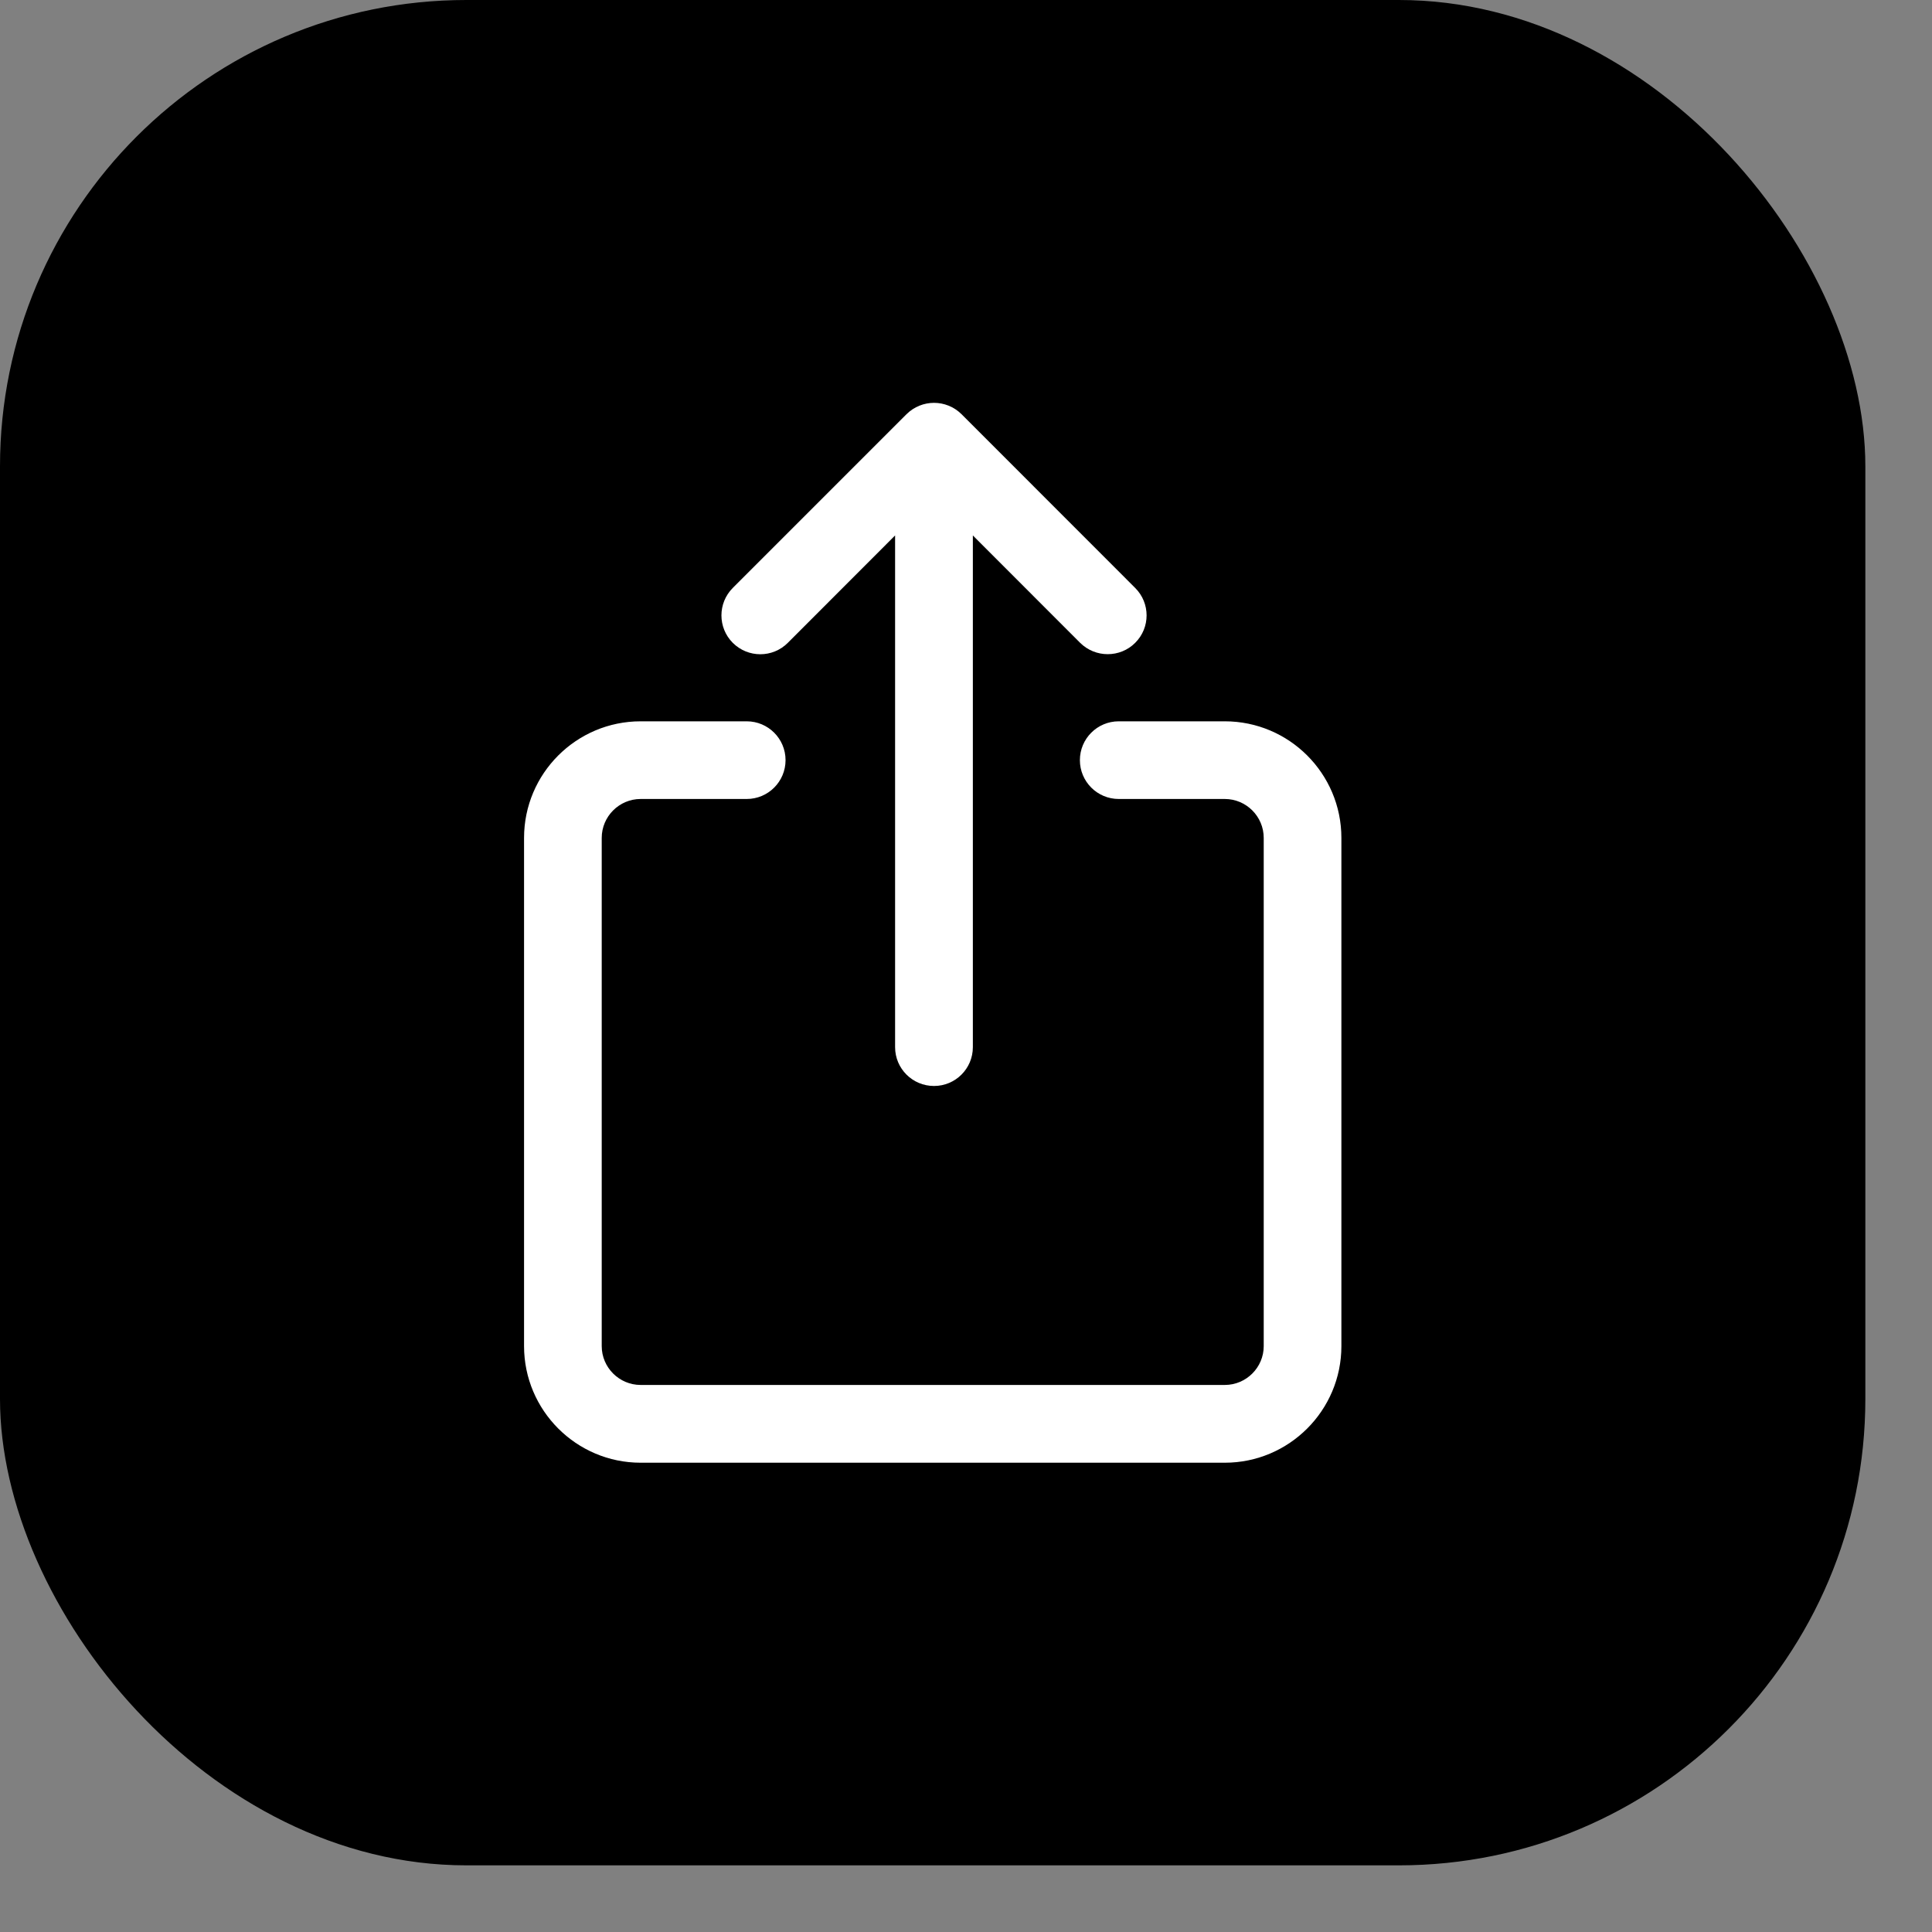 <svg width="20" height="20" viewBox="0 0 20 20" fill="none" xmlns="http://www.w3.org/2000/svg">
<rect x="0" y="0" width="20" height="20" fill="#808080" stroke="none"/>
<rect width="19.31" height="19.31" rx="4.828" fill="black"/>
<path d="M12.679 7.467H11.581C11.359 7.467 11.179 7.647 11.179 7.869C11.179 8.091 11.359 8.271 11.581 8.271H12.679C12.901 8.271 13.082 8.452 13.082 8.674V13.935C13.082 14.156 12.901 14.337 12.679 14.337H6.632C6.41 14.337 6.229 14.156 6.229 13.935V8.674C6.229 8.452 6.41 8.271 6.632 8.271H7.73C7.952 8.271 8.132 8.091 8.132 7.869C8.132 7.647 7.952 7.467 7.73 7.467H6.632C5.966 7.467 5.425 8.008 5.425 8.674V13.935C5.425 14.6 5.966 15.142 6.632 15.142H12.679C13.345 15.142 13.886 14.6 13.886 13.935V8.674C13.886 8.008 13.345 7.467 12.679 7.467ZM8.155 6.655L9.266 5.543V10.84C9.266 11.062 9.446 11.242 9.669 11.242C9.891 11.242 10.071 11.062 10.071 10.84V5.543L11.182 6.655C11.261 6.733 11.364 6.772 11.467 6.772C11.57 6.772 11.673 6.733 11.751 6.655C11.909 6.498 11.909 6.243 11.751 6.086L9.954 4.288C9.796 4.131 9.542 4.131 9.384 4.288L7.586 6.086C7.429 6.243 7.429 6.498 7.586 6.655C7.744 6.812 7.998 6.812 8.155 6.655Z" fill="white"/>
</svg>
